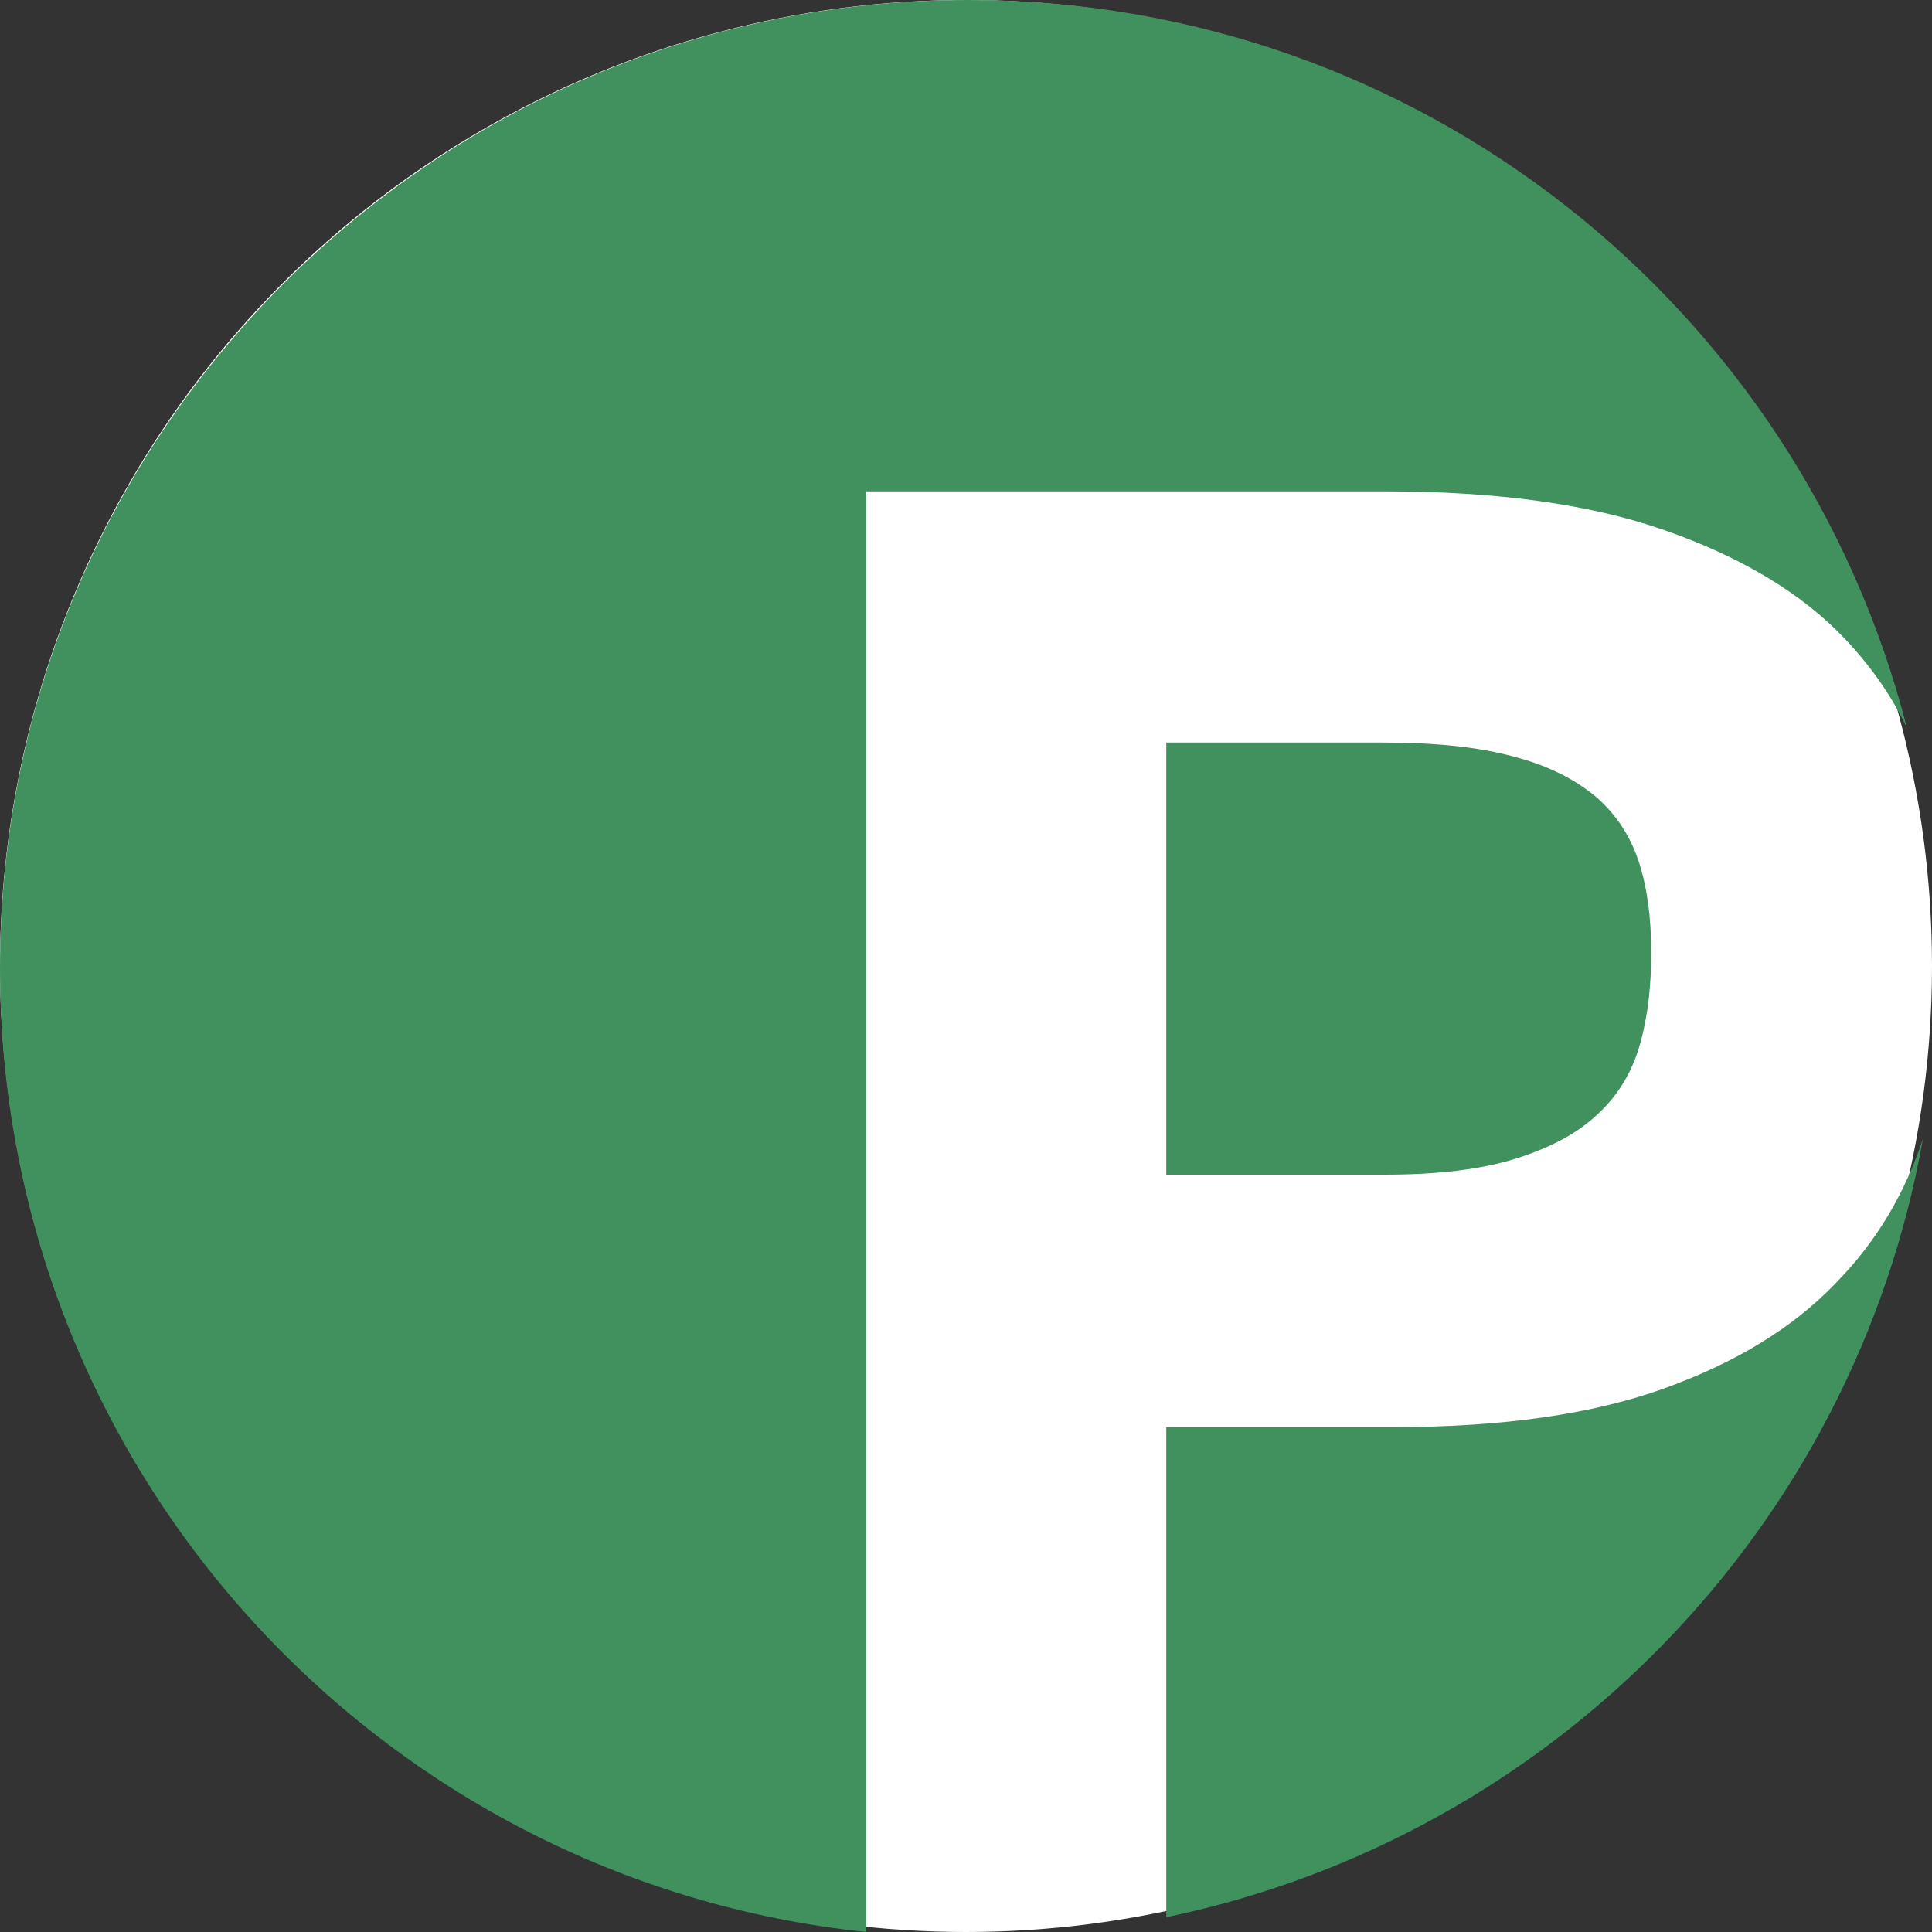 <svg xmlns="http://www.w3.org/2000/svg" id="p_logo" viewBox="0 0 30 30" width="30" height ="30">
	<rect x="0" y="0" width="30" height="30" fill="#333333" stroke="none"/>
	<circle cx="15" cy="15" r="15" stroke-width="0" fill="white" />
<g fill="#41915f">

  <path d="M28.5 19.93c-.66.69-1.55 1.23-2.66 1.63-1.11.4-2.51.6-4.19.6h-3.54v7.61c5.99-1.24 10.68-6.04 11.75-12.09-.28.85-.72 1.6-1.36 2.25z"/>
  <path d="M15.04 0C6.73 0 0 6.73 0 15.04 0 22.81 5.89 29.21 13.45 30V7.63h8.07c1.73 0 3.16.2 4.29.59 1.13.39 2.03.91 2.69 1.55.47.46.84.97 1.11 1.53C27.95 4.8 22.06 0 15.04 0z"/>
  <path d="M25.45 13.39c-.13-.4-.35-.74-.66-1.01-.32-.27-.74-.49-1.28-.63-.54-.15-1.22-.22-2.04-.22h-3.36v6.71h3.39c.82 0 1.5-.08 2.04-.25.54-.17.97-.4 1.28-.7.32-.3.53-.66.65-1.09.12-.43.17-.9.17-1.41 0-.53-.06-1-.19-1.4z"/>
</g>
</svg>